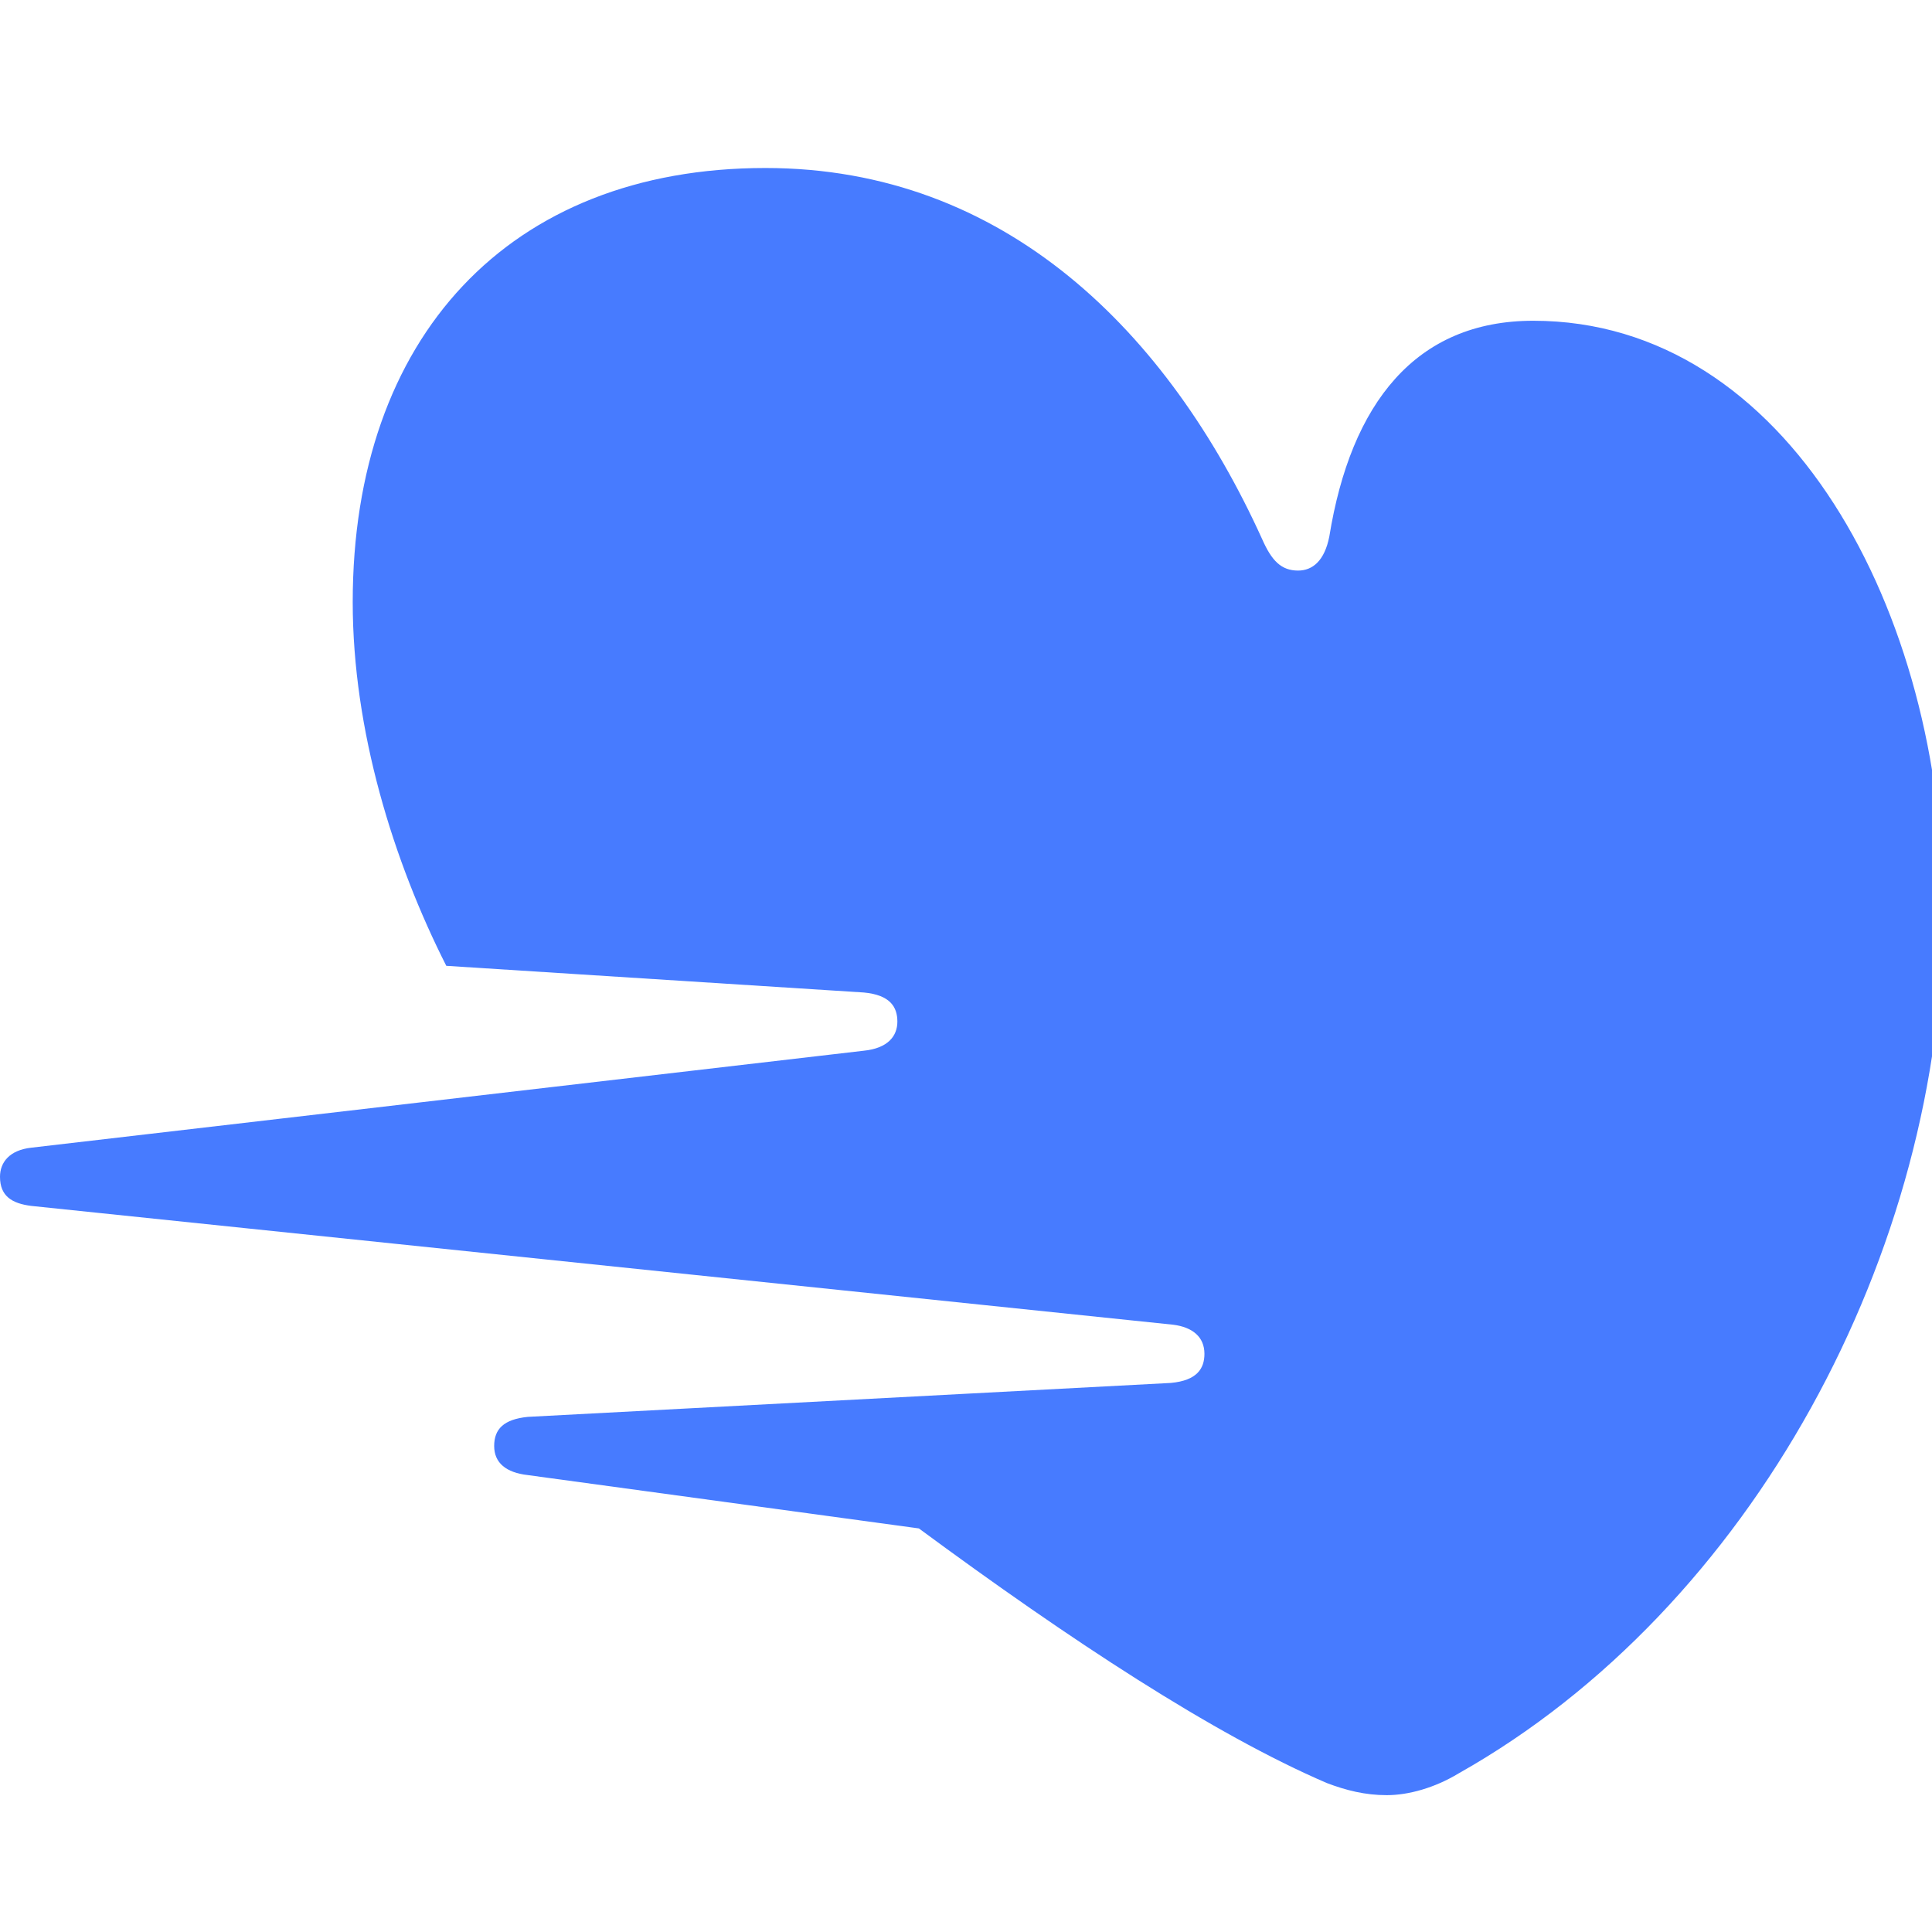 <svg width="46" height="46" viewBox="0 0 46 46" fill="none" xmlns="http://www.w3.org/2000/svg">
<g clip-path="url(#clip0_570_7589)">
<path d="M46.272 21.668C46.272 29.809 41.702 38.296 34.732 42.222C34.161 42.569 33.532 42.742 33.018 42.742C32.504 42.742 32.047 42.627 31.59 42.453C28.905 41.299 25.477 39.047 21.878 36.391L12.566 35.121C12.052 35.063 11.766 34.832 11.766 34.428C11.766 34.024 11.995 33.793 12.566 33.735L27.877 32.927C28.505 32.869 28.677 32.58 28.677 32.234C28.677 31.83 28.391 31.599 27.934 31.541L0.743 28.712C0.286 28.654 0 28.481 0 28.019C0 27.672 0.229 27.384 0.743 27.326L20.567 25.017C21.138 24.959 21.366 24.67 21.366 24.324C21.366 23.977 21.195 23.689 20.567 23.631L10.626 22.996C9.369 20.513 8.398 17.395 8.398 14.335C8.398 8.042 12.111 4 18.224 4C23.937 4 27.822 7.926 30.05 12.834C30.279 13.354 30.507 13.585 30.907 13.585C31.25 13.585 31.536 13.354 31.65 12.776C32.164 9.601 33.706 7.637 36.506 7.637C42.562 7.637 46.275 14.566 46.275 21.668" fill="#477BFF"/>
</g>
<defs>
<clipPath id="clip0_570_7589">
<rect width="46" height="46" fill="white"/>
</clipPath>
</defs>
</svg>
